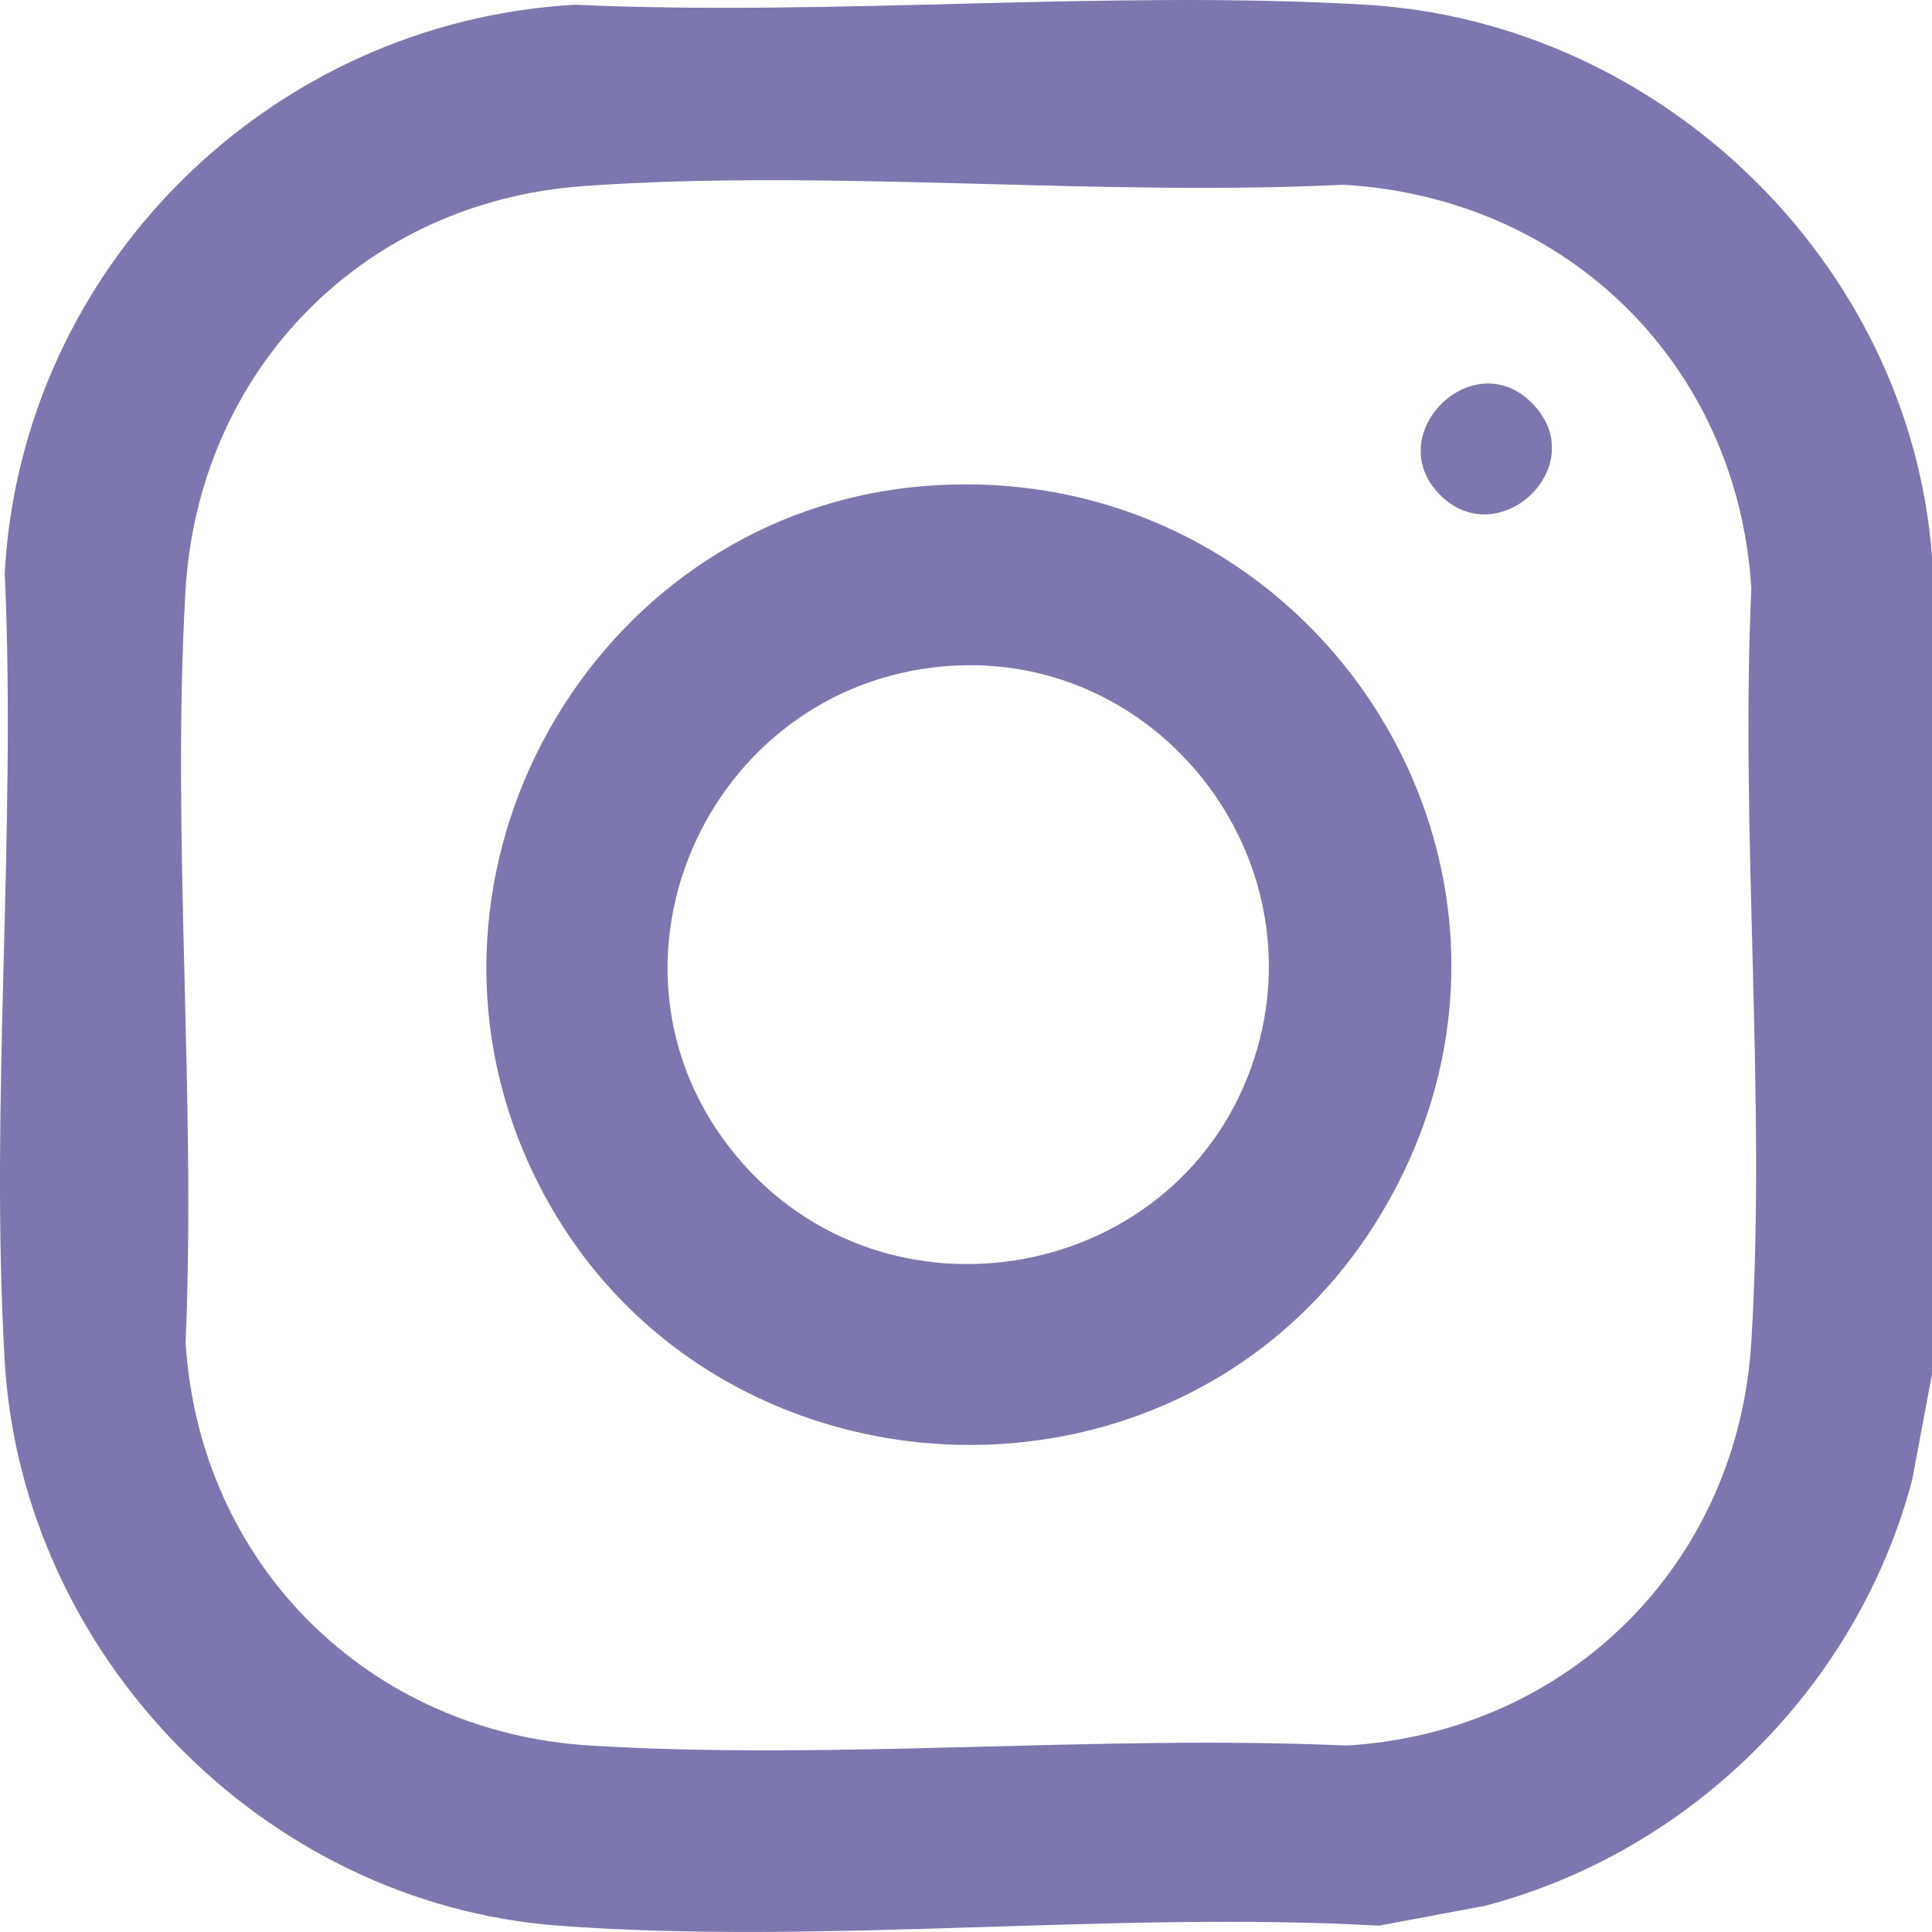 <?xml version="1.0" encoding="UTF-8"?>
<svg id="_レイヤー_1" data-name="レイヤー_1" xmlns="http://www.w3.org/2000/svg" version="1.1" viewBox="0 0 38.022 38.022">
  <!-- Generator: Adobe Illustrator 29.4.0, SVG Export Plug-In . SVG Version: 2.1.0 Build 152)  -->
  <defs>
    <style>
      .st0 {
        fill: #7c77ae;
      }
    </style>
  </defs>
  <path class="st0" d="M38.022,10.949v16.095l-.391,2.083c-1.07,4.052-4.343,7.314-8.407,8.38l-2.09.39c-5.254-.293-10.943.391-16.148,0C5.174,37.46.432,32.56.093,26.789c-.297-5.066.232-10.416-0-15.511C.422,5.269,5.294.432,11.315.093c5.112.232,10.48-.296,15.562 0,5.79.338,10.706,5.064,11.145,10.856ZM11.489,3.662c-4.363.307-7.593,3.644-7.84,7.986-.274,4.828.211,9.913.004,14.768.268,4.361,3.589,7.67,7.963,7.937,4.855.296,10.002-.219,14.887,0,4.375-.267,7.695-3.577,7.963-7.937.297-4.839-.22-9.969,0-14.839-.27-4.4-3.623-7.692-8.033-7.941-4.895.238-10.083-.317-14.944.025Z"/>
  <path class="st0" d="M18.155,9.569c7.645-.644,12.961,7.427,9.138,14.129-3.869,6.783-13.965,6.148-16.989-1.033-2.453-5.826,1.531-12.564,7.85-13.096ZM18.6,13.112c-4.707.391-7.156,5.929-4.131,9.611,2.957,3.599,8.813,2.504,10.222-1.915,1.265-3.966-1.922-8.042-6.091-7.696Z"/>
  <path class="st0" d="M28.343,9.743c-1.188-1.184.656-3.018,1.83-1.787,1.159,1.215-.673,2.941-1.83,1.787Z"/>
</svg>
